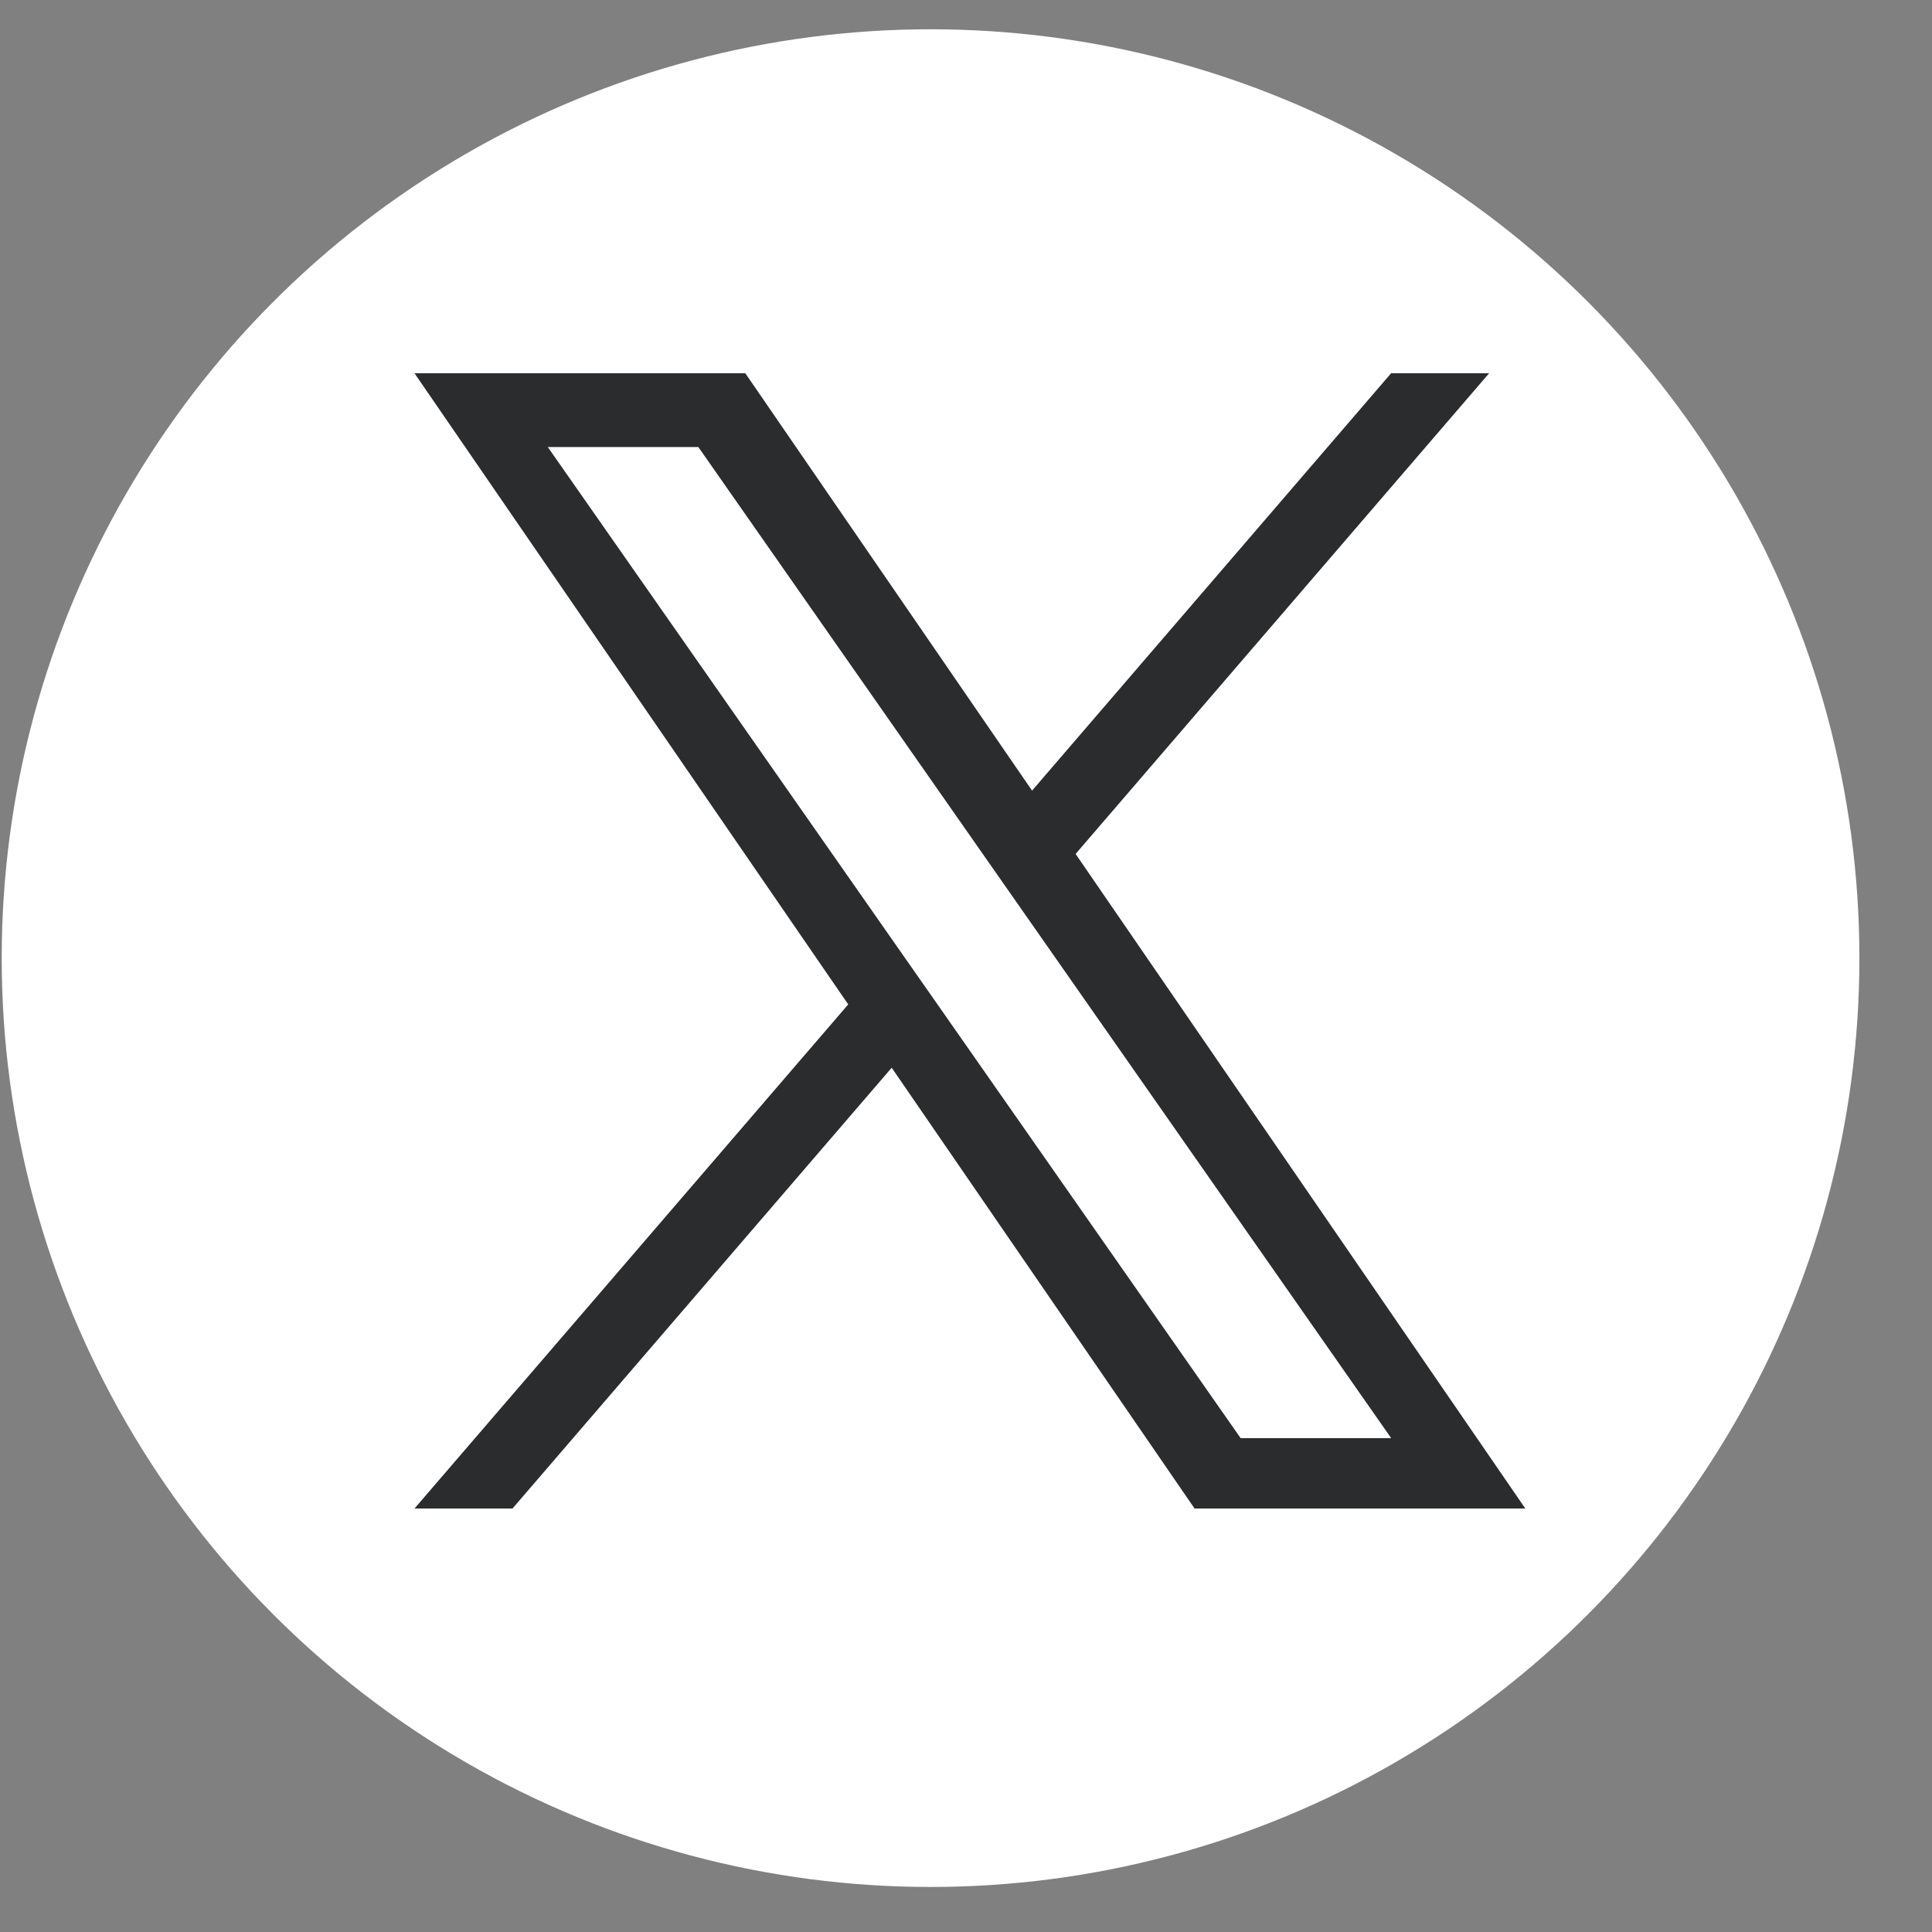<svg width="26" height="26" viewBox="0 0 26 26" fill="none" xmlns="http://www.w3.org/2000/svg">
<rect x="0" y="0" width="26" height="26" fill="#808080" stroke="none"/>
<circle cx="12.523" cy="12.894" r="12.5" fill="white"/>
<path d="M12.669 13.592L12.077 12.746L7.372 6.016H9.398L13.195 11.448L13.786 12.293L18.722 19.354H16.696L12.669 13.592ZM18.721 5.023L13.889 10.64L10.03 5.023H5.578L11.415 13.517L5.578 20.301H6.897L12 14.369L16.076 20.301H20.527L14.475 11.492L20.04 5.023H18.721Z" fill="#2A2C2E"/>
</svg>
